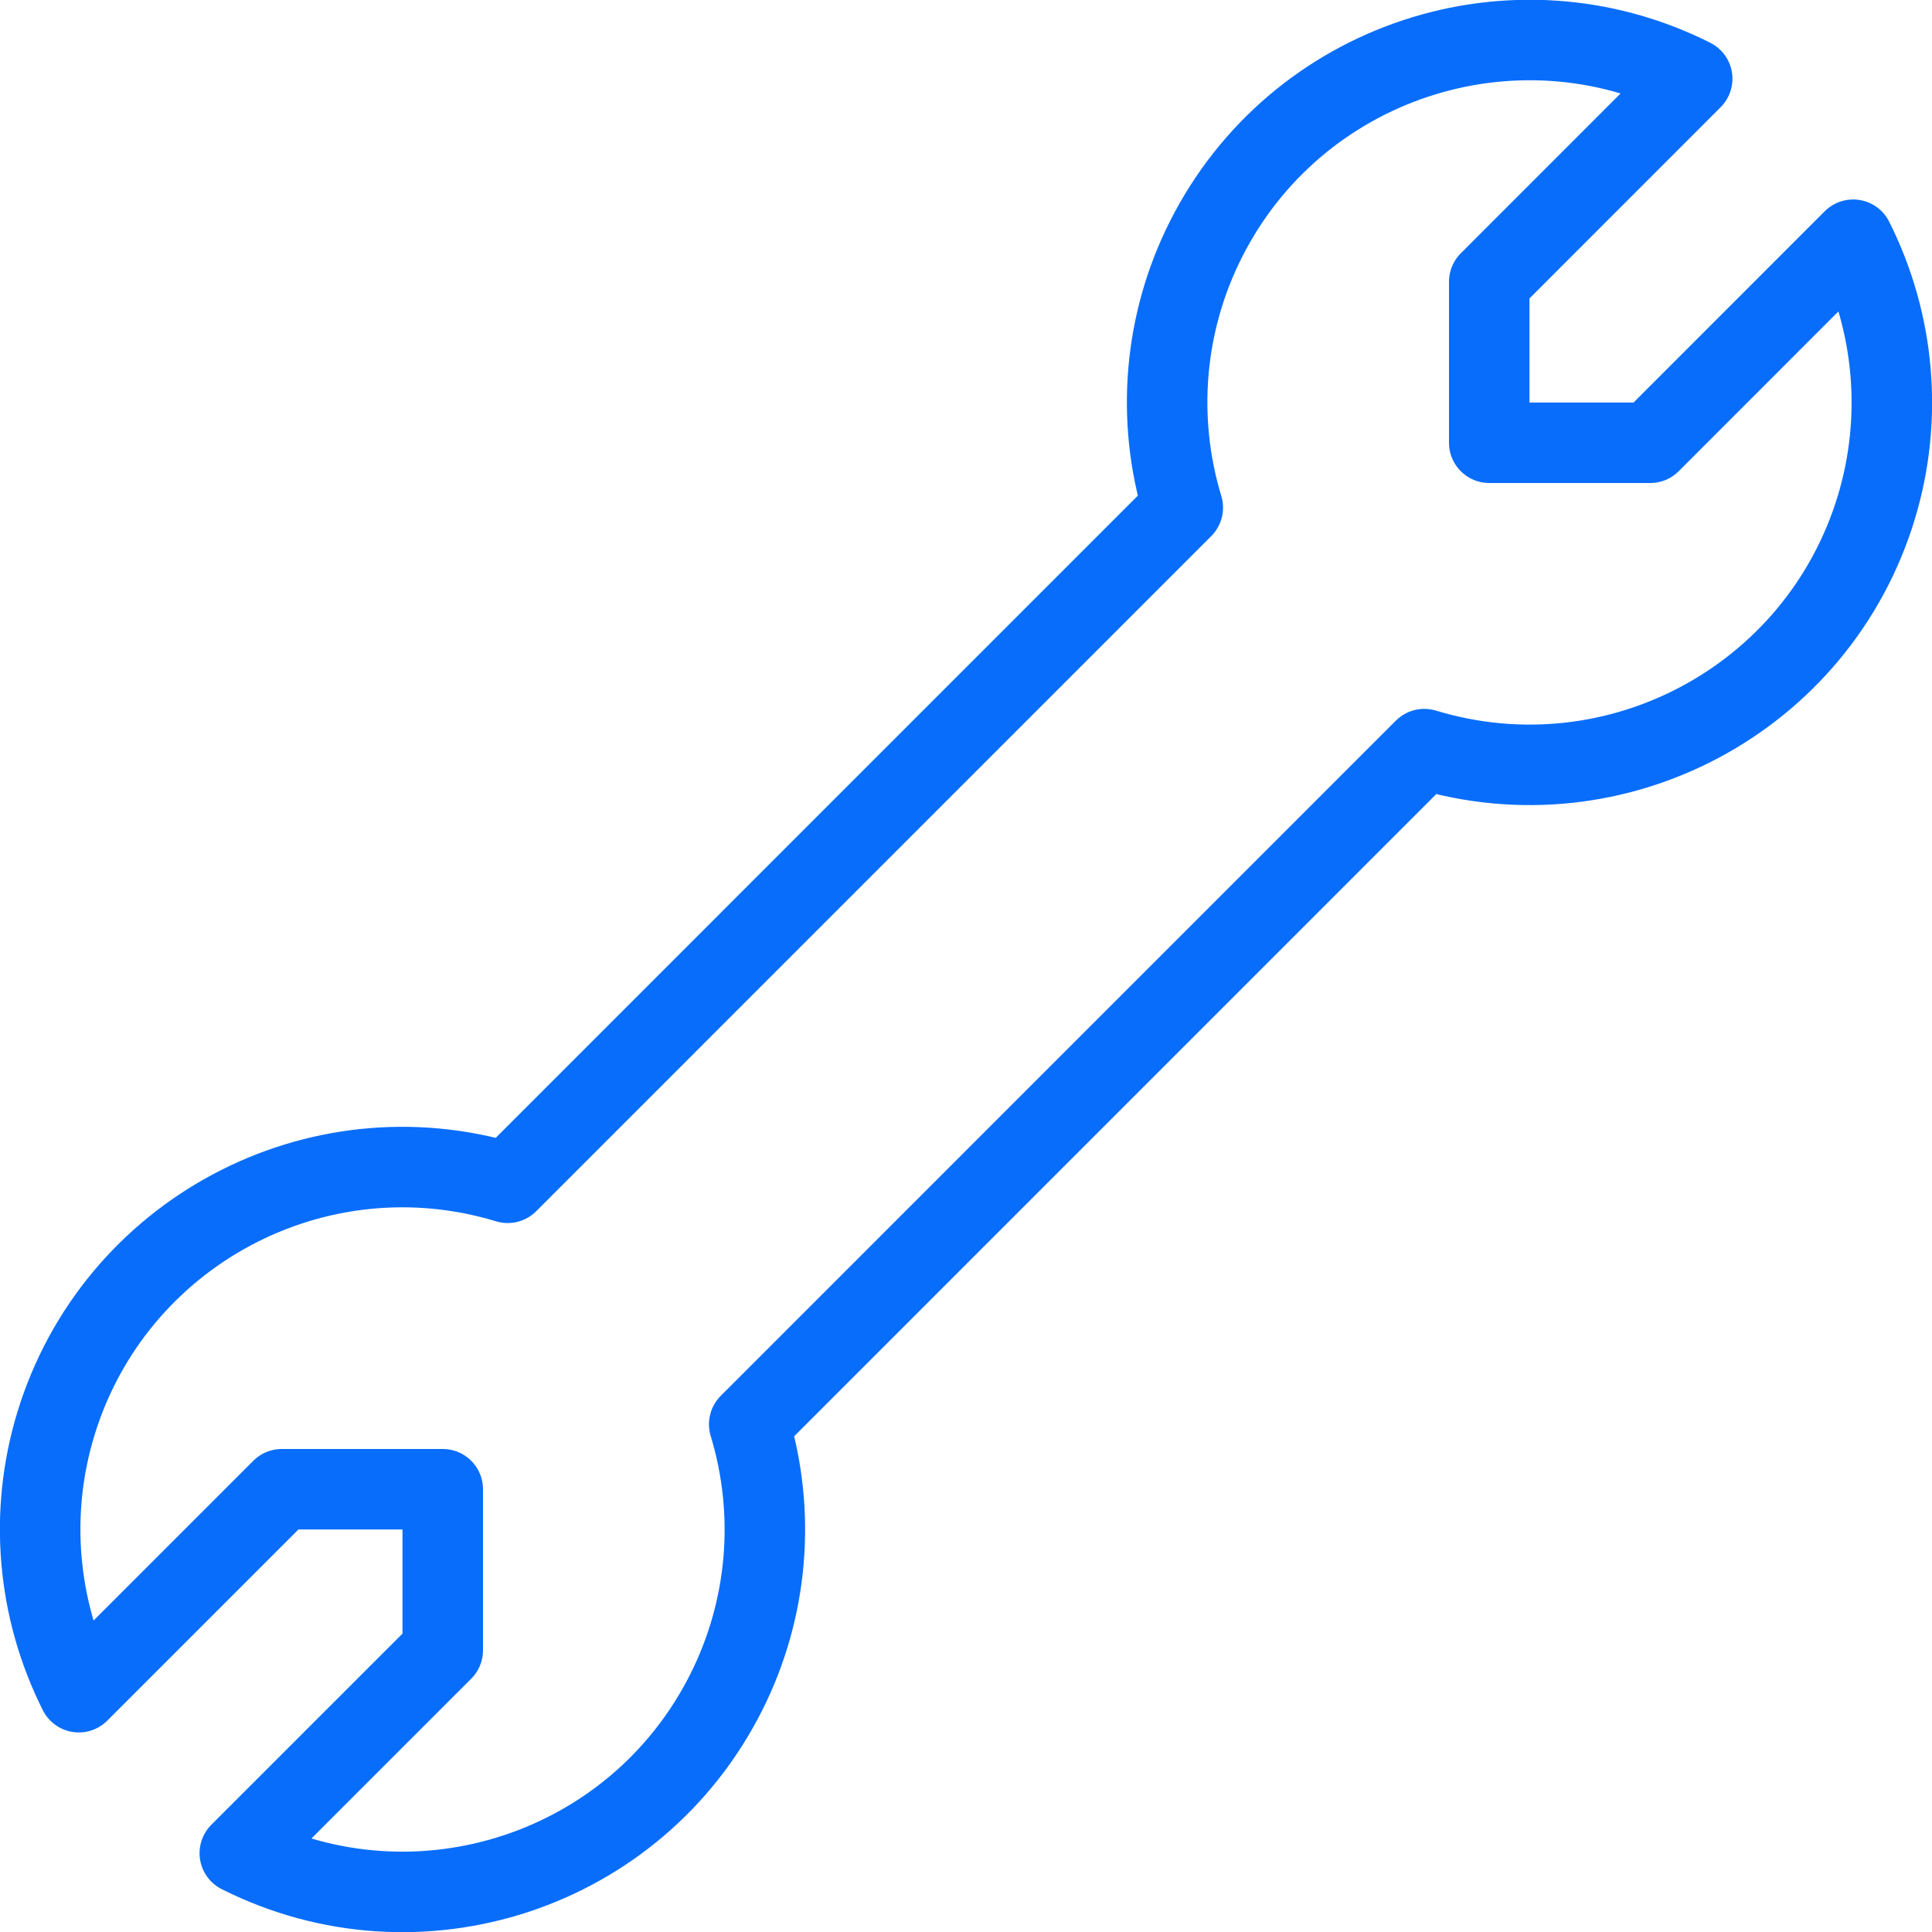 ﻿<svg version="1.1" viewBox="0 0 24 24" xmlns="http://www.w3.org/2000/svg" xmlns:xlink="http://www.w3.org/1999/xlink" overflow="hidden"><defs></defs><path d=" M 23.021 2.978 L 20.5 5.5 L 18.5 5.5 L 18.5 3.5 L 21.021 0.978 C 18.801 -0.139 16.096 0.756 14.979 2.976 C 14.459 4.008 14.357 5.2 14.693 6.306 L 6.307 14.693 C 3.929 13.971 1.416 15.313 0.693 17.691 C 0.357 18.796 0.46 19.989 0.979 21.021 L 3.5 18.5 L 5.5 18.5 L 5.5 20.5 L 2.979 23.021 C 5.199 24.138 7.904 23.244 9.021 21.023 C 9.541 19.991 9.643 18.799 9.307 17.693 L 17.693 9.306 C 20.071 10.028 22.584 8.686 23.307 6.308 C 23.643 5.203 23.54 4.01 23.021 2.978 Z" stroke="#086DFB" stroke-linecap="round" stroke-linejoin="round" fill="none"/></svg>
